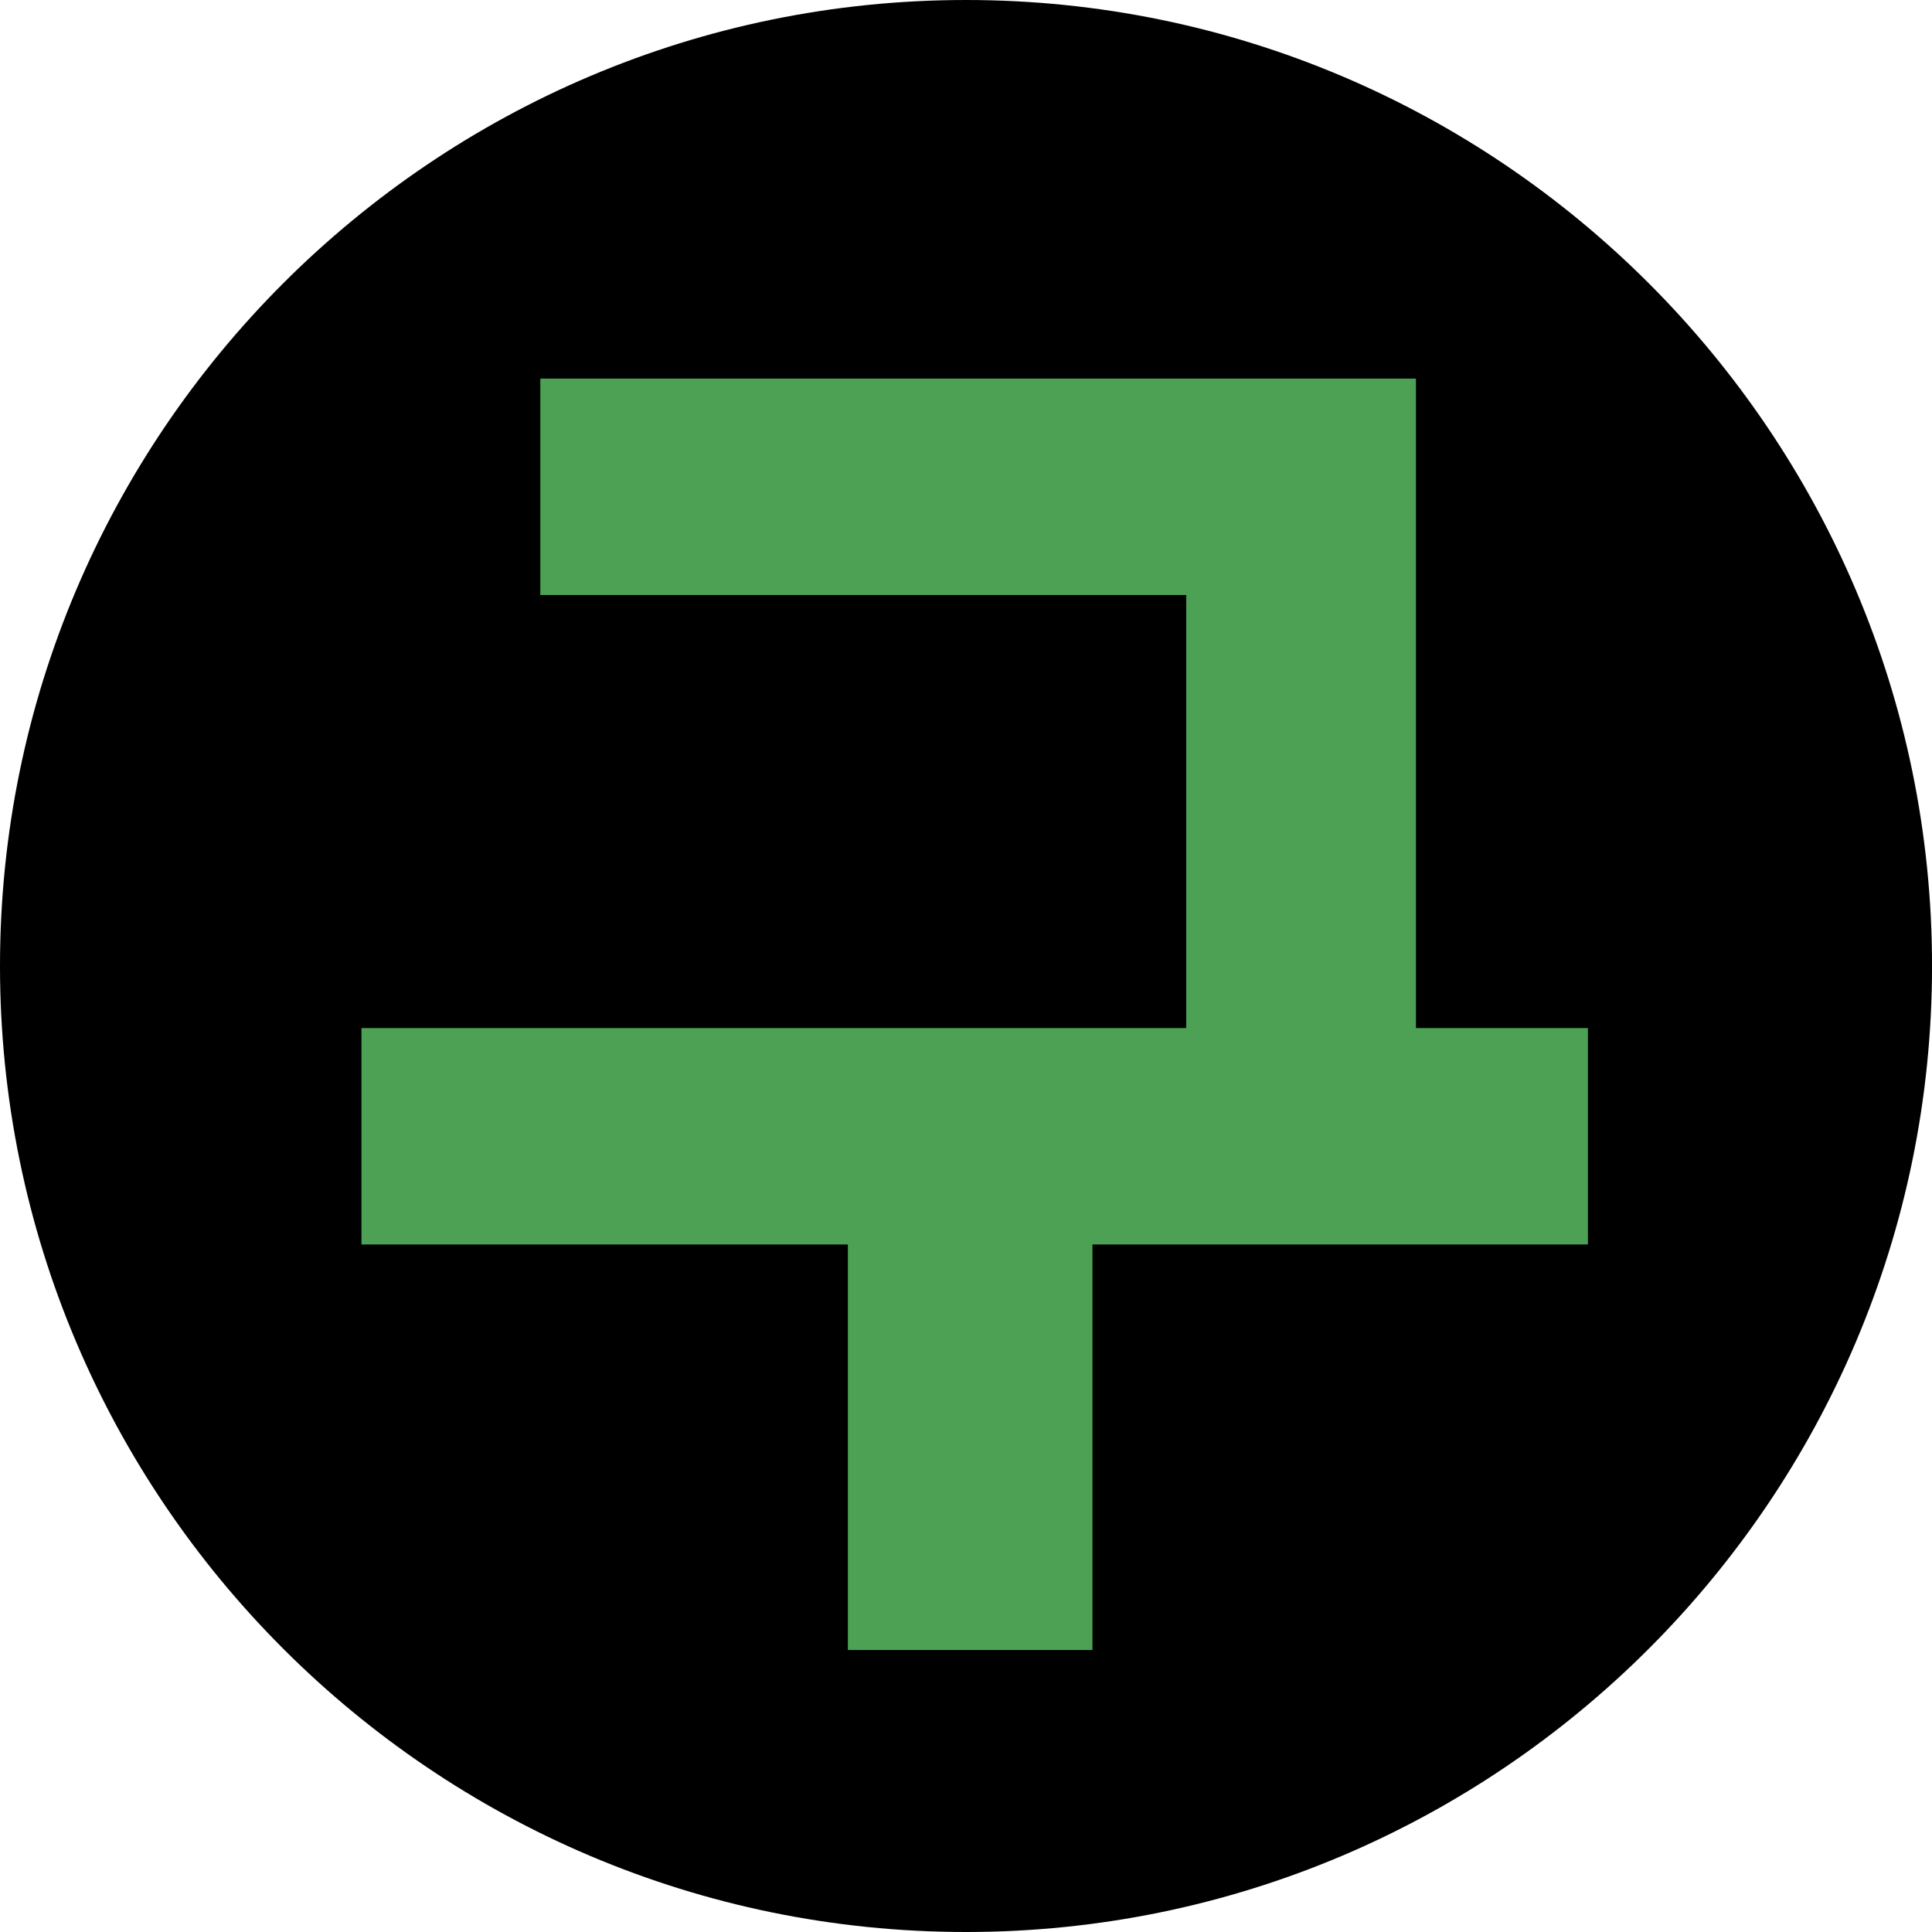 <?xml version="1.0" encoding="UTF-8"?>
<svg id="_레이어_2" data-name="레이어 2" xmlns="http://www.w3.org/2000/svg" viewBox="0 0 501.31 501.31">
  <defs>
    <style>
      .cls-1 {
        fill: #4ca154;
      }
    </style>
  </defs>
  <g id="_레이어_1-2" data-name="레이어 1">
    <g>
      <path d="M250.66,0C112.44,0,0,112.44,0,250.66s112.44,250.65,250.66,250.65,250.66-112.44,250.66-250.65S388.87,0,250.66,0Z"/>
      <polygon class="cls-1" points="412.03 266.76 367.41 266.76 367.41 154.39 367.41 98.24 307.8 98.24 140.2 98.24 140.2 154.39 307.8 154.39 307.8 266.76 93.79 266.76 93.79 322.91 220 322.91 220 428.14 283.47 428.14 283.47 322.91 412.03 322.91 412.03 266.76"/>
    </g>
  </g>
</svg>